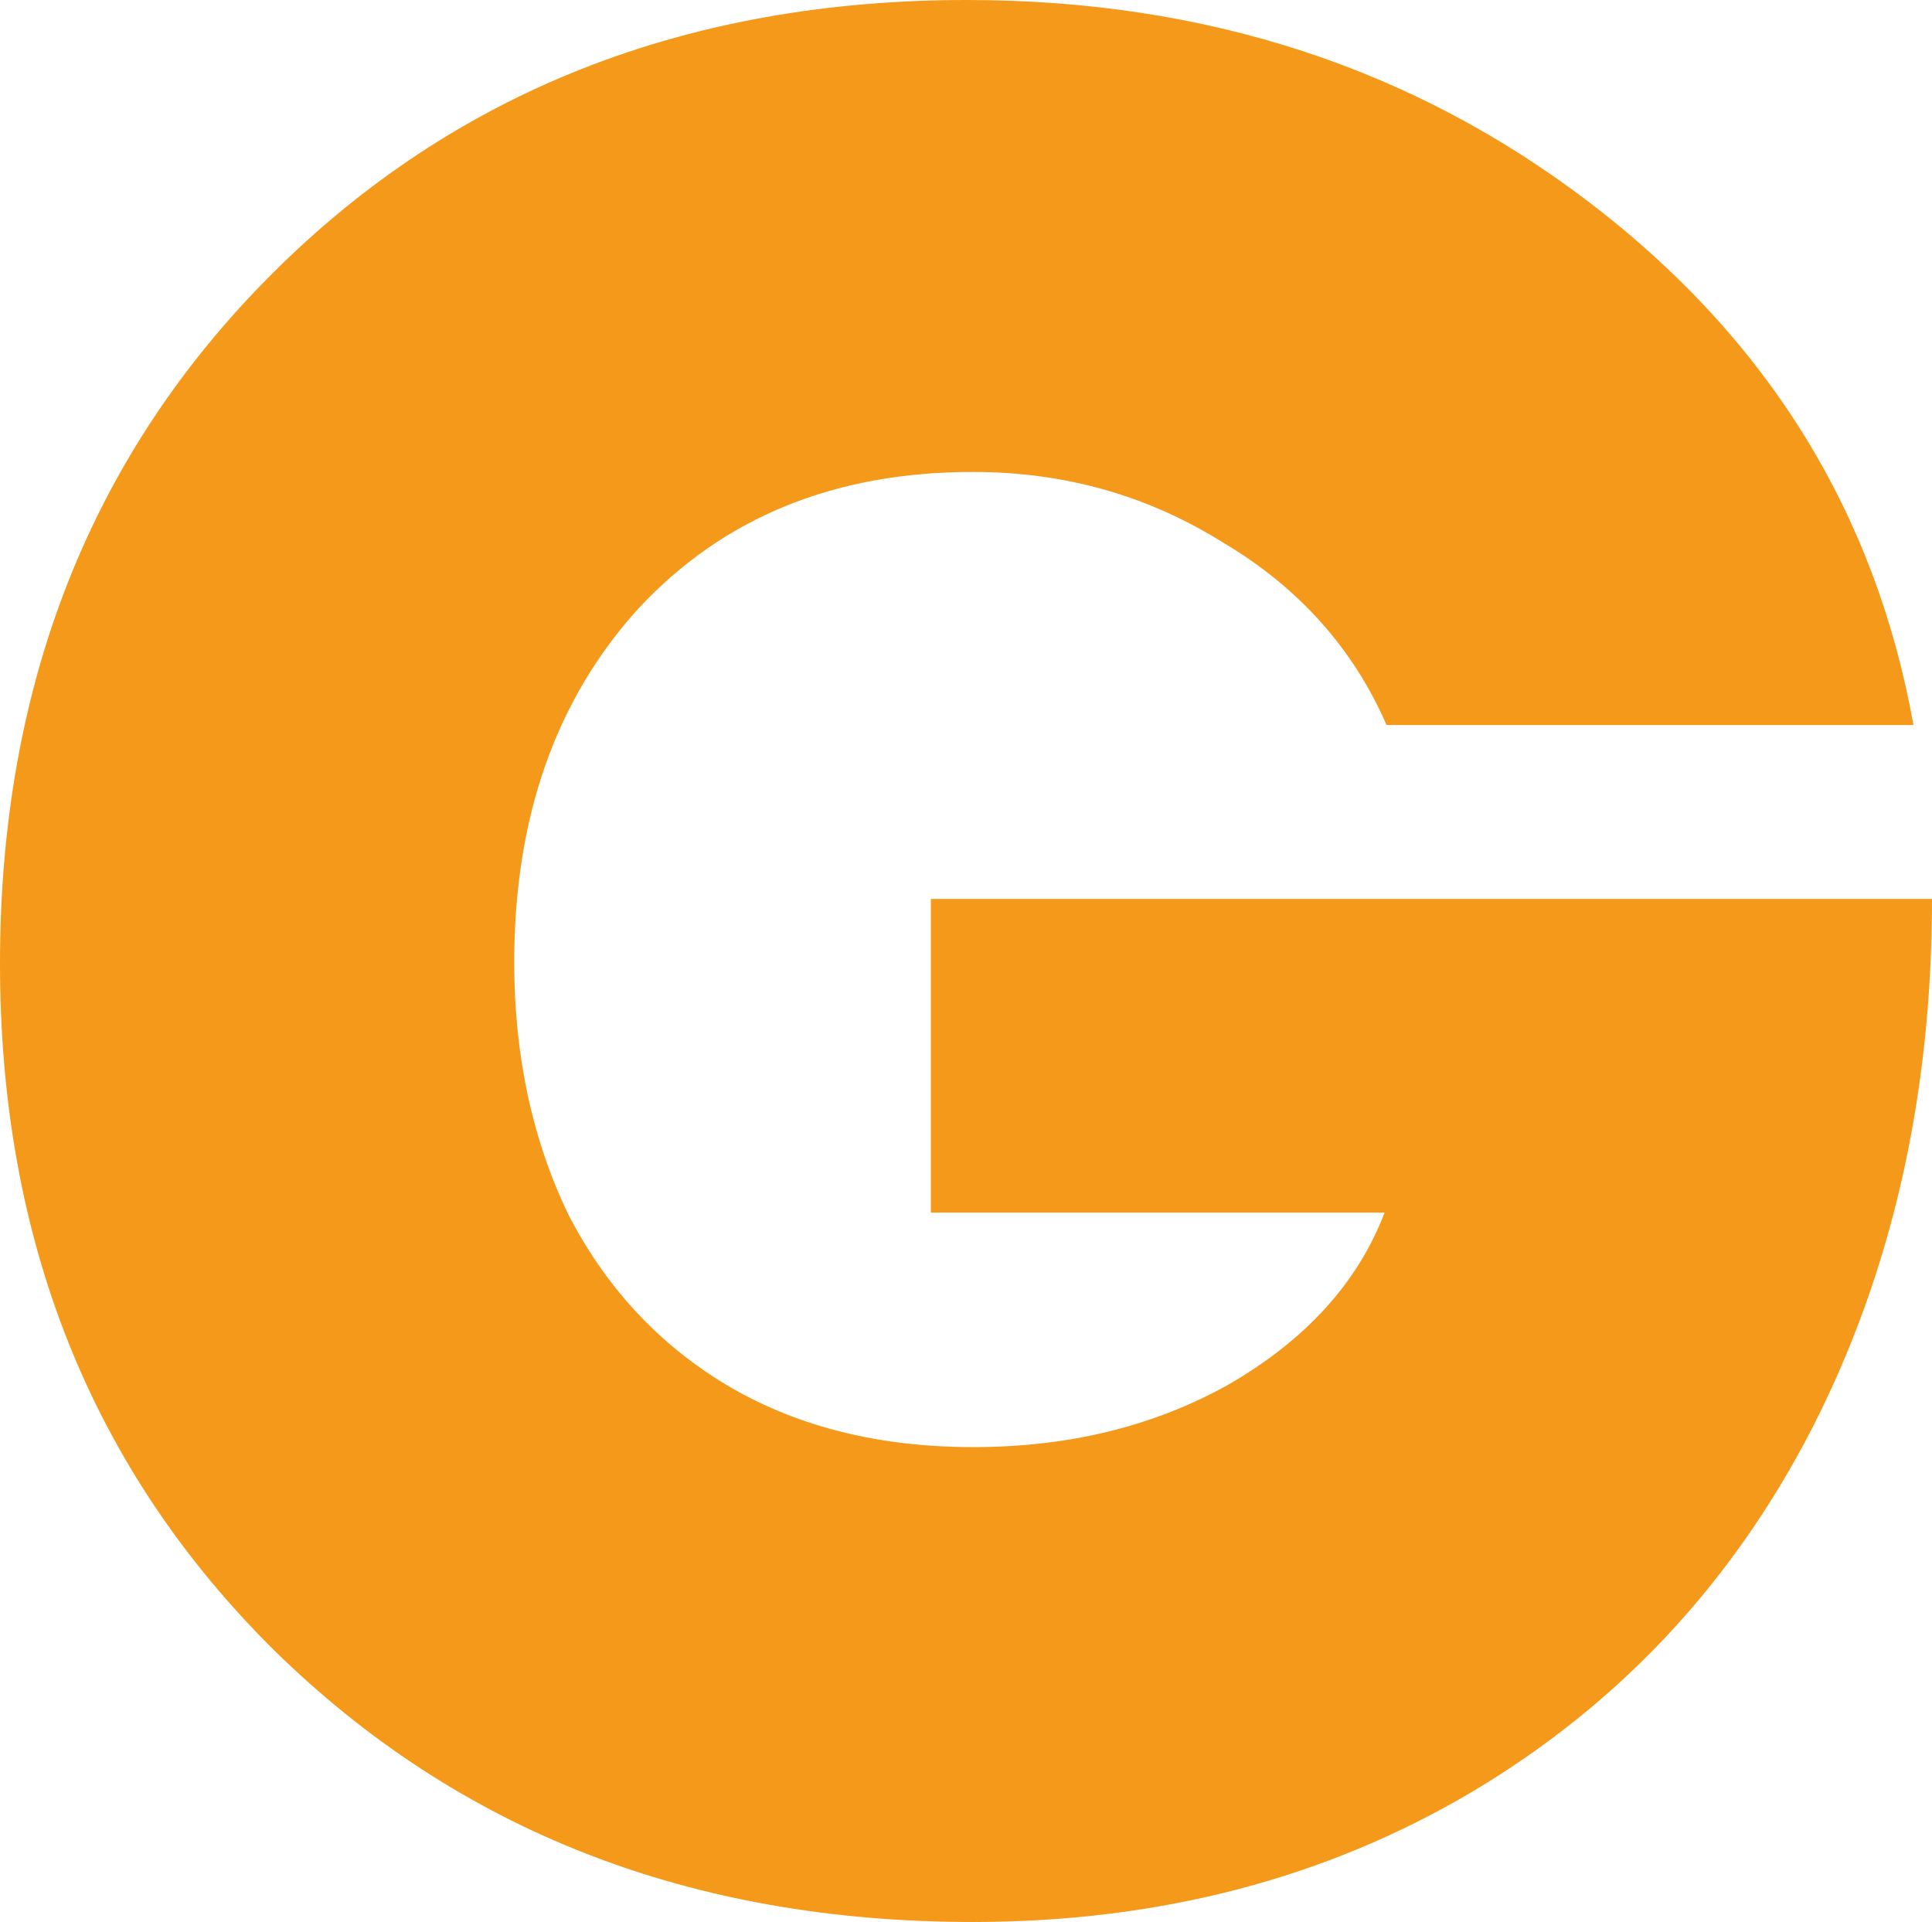 <?xml version="1.0" encoding="UTF-8"?> <svg xmlns="http://www.w3.org/2000/svg" width="576" height="573" viewBox="0 0 576 573" fill="none"> <path d="M277.527 268.002H576C576 326.555 564.072 379.281 540.217 425.89C516.362 472.208 482.618 508.039 439.272 533.965C395.636 559.891 345.891 573 290.036 573C205.963 573 136.727 545.909 81.745 492.017C27.345 438.125 0 369.959 0 287.228C0 204.206 27.055 135.749 80.873 81.857C135.273 27.383 204.509 0 288.291 0C359.272 0 421.236 20.1 474.182 60.592C527.127 101.083 559.127 152.936 570.473 216.149H413.381C403.49 193.428 387.2 175.075 364.509 161.675C342.109 147.692 317.382 140.701 290.036 140.701C249.018 140.701 215.855 154.101 190.546 181.193C165.819 208.284 153.309 243.532 153.309 286.937C153.309 314.902 158.837 340.246 169.6 362.385C180.946 384.233 196.945 401.42 217.89 413.655C238.545 425.599 262.691 431.425 290.036 431.425C318.545 431.425 343.854 425.308 366.254 412.781C388.945 399.673 404.654 382.777 412.8 361.511H277.527V268.002Z" fill="#F4991A"></path> </svg> 